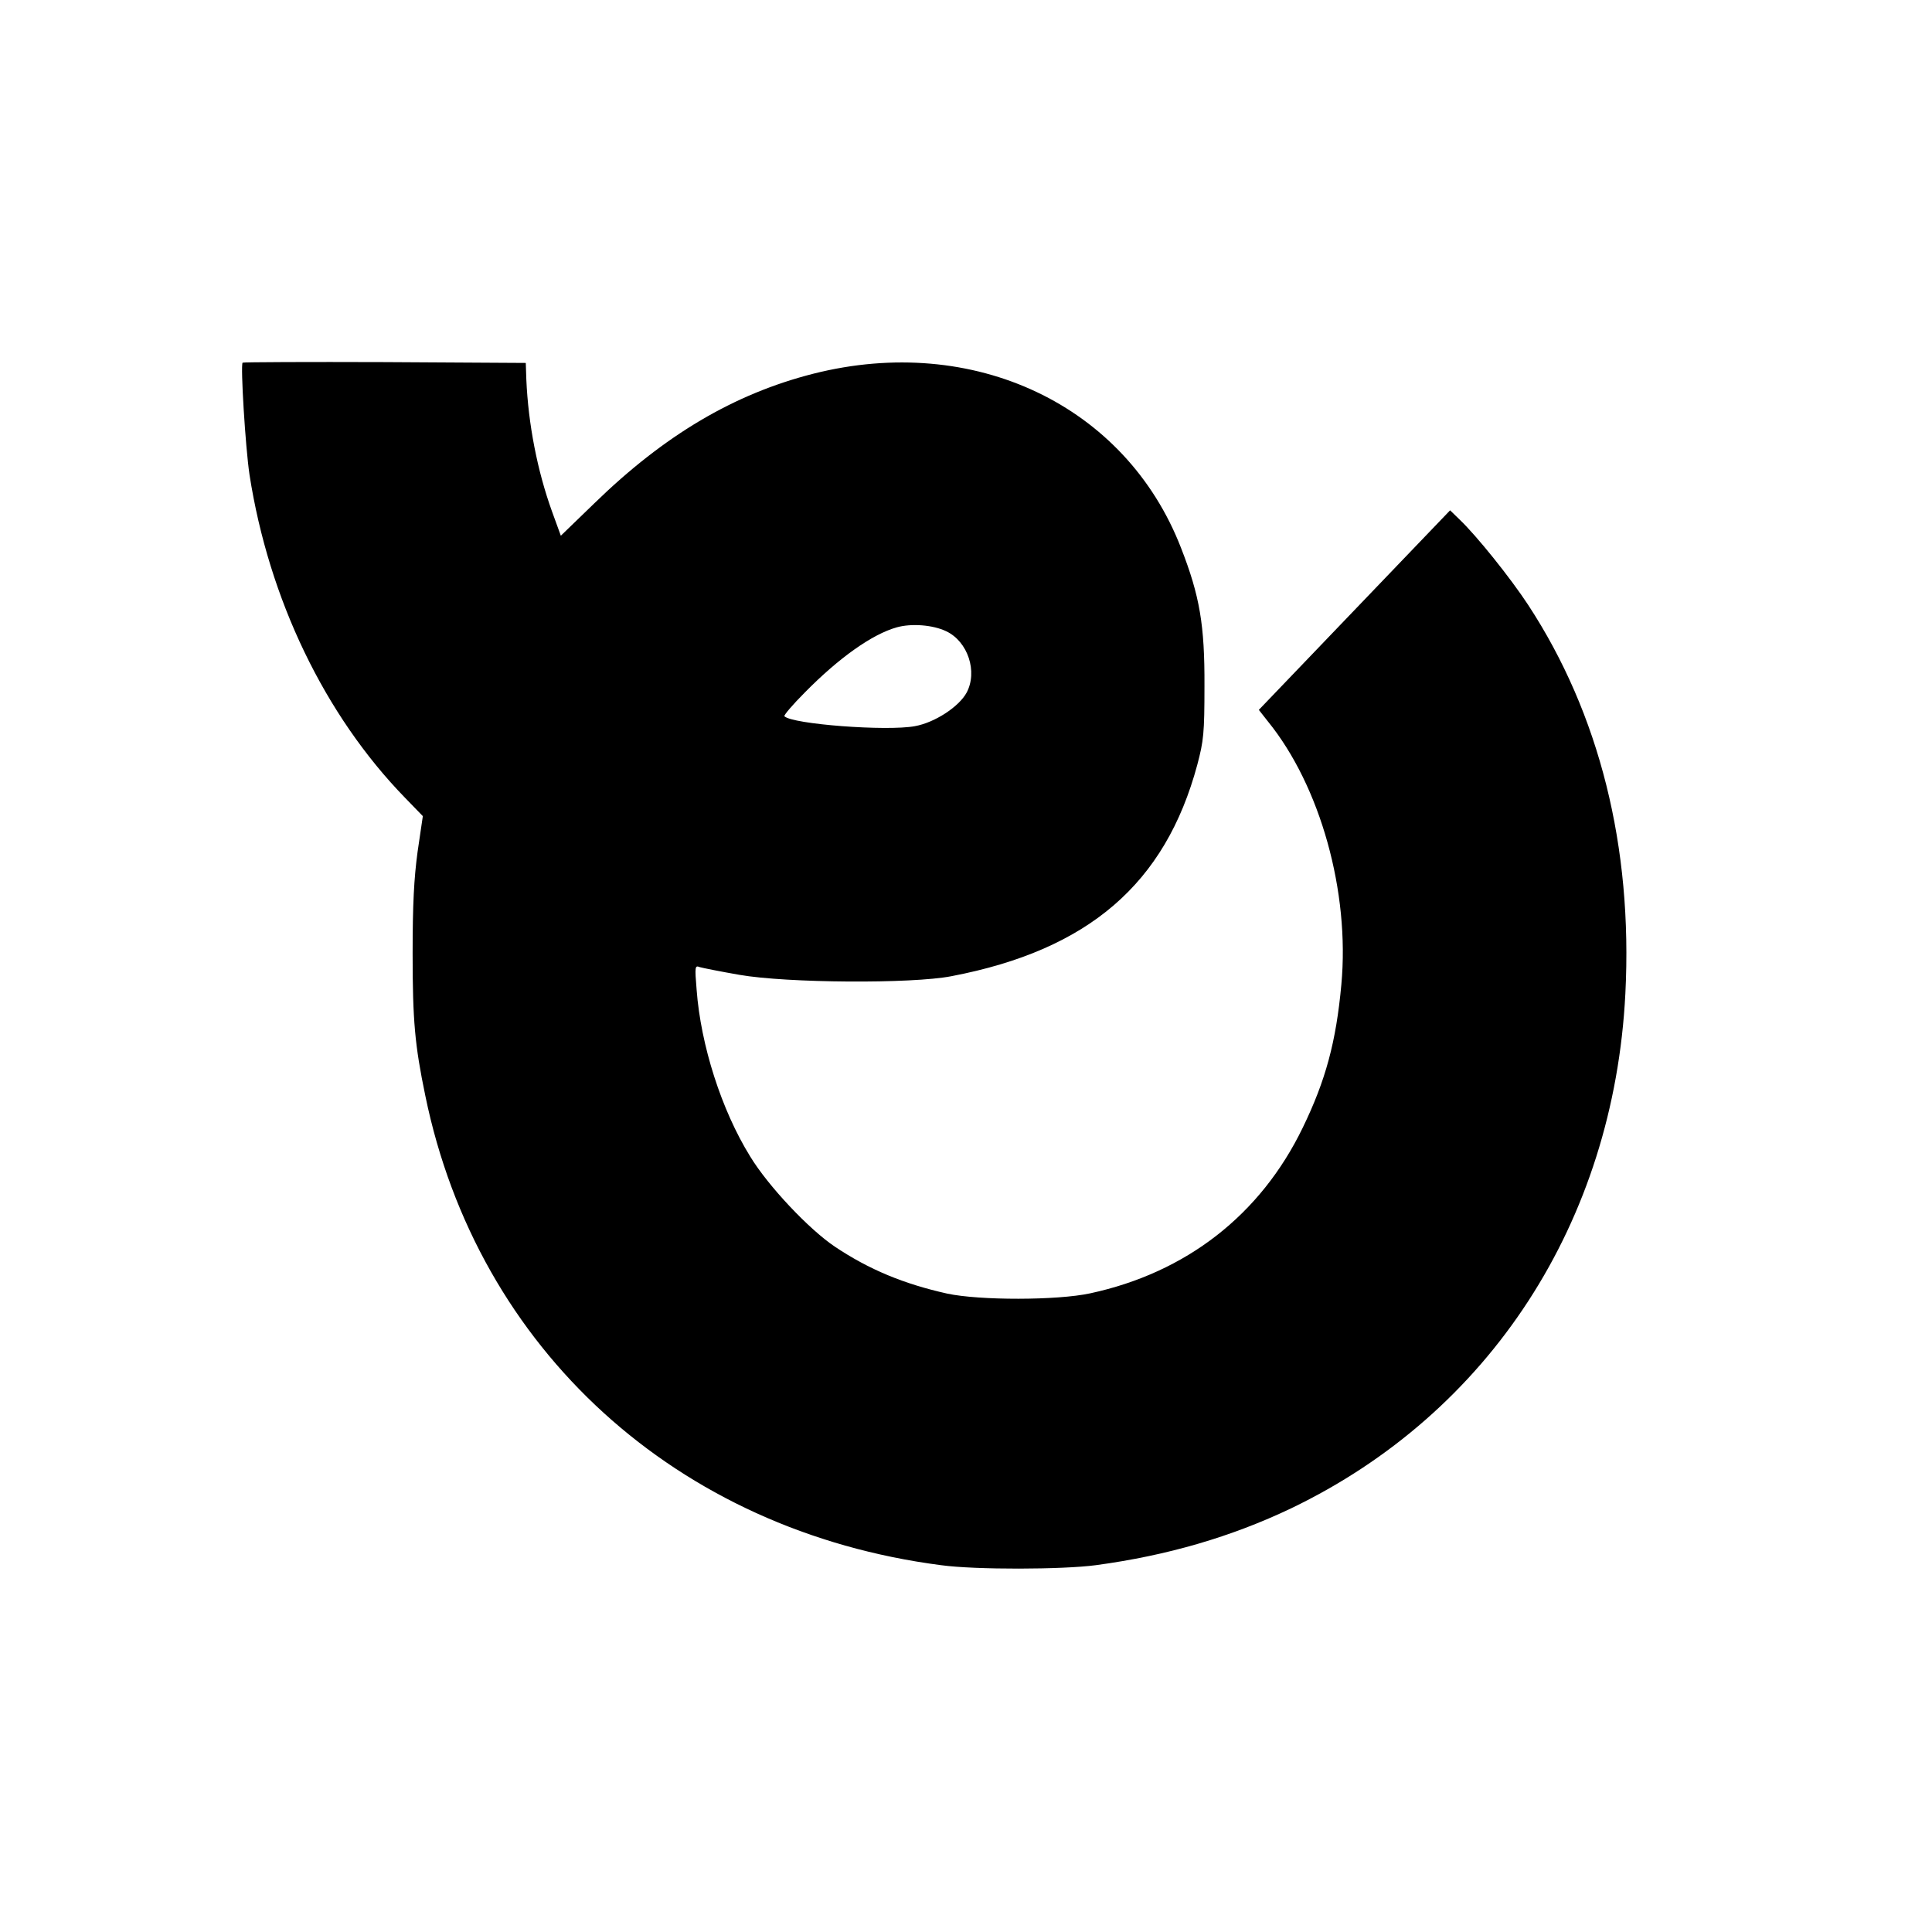 <?xml version="1.0" standalone="no"?>
<!DOCTYPE svg PUBLIC "-//W3C//DTD SVG 20010904//EN"
 "http://www.w3.org/TR/2001/REC-SVG-20010904/DTD/svg10.dtd">
<svg version="1.0" xmlns="http://www.w3.org/2000/svg"
 width="700pt" height="700pt" viewBox="0 0 700 700"
 preserveAspectRatio="xMidYMid meet">
<g transform="translate(0,700) scale(0.1,-0.1)"
fill="#000000" stroke="none">
<path d="M879 5686 c-8 -9 10 -305 25 -406 70 -450 272 -871 564 -1171 l64
-66 -19 -129 c-13 -97 -18 -189 -18 -369 0 -243 8 -332 46 -515 189 -920 911
-1577 1869 -1701 124 -17 440 -16 560 0 260 35 492 103 708 206 720 346 1169
1037 1211 1865 27 532 -94 1014 -352 1408 -65 99 -187 251 -249 310 l-34 33
-347 -362 -346 -361 33 -42 c190 -234 297 -618 266 -953 -19 -208 -57 -348
-140 -519 -153 -316 -422 -525 -770 -600 -120 -26 -401 -26 -518 -1 -157 35
-283 87 -407 170 -94 63 -242 220 -307 327 -104 168 -179 403 -194 604 -7 84
-6 89 11 82 10 -3 75 -16 144 -28 172 -30 624 -33 768 -5 497 95 775 335 891
766 23 87 26 114 26 286 1 220 -17 326 -85 500 -201 518 -751 778 -1332 631
-287 -73 -539 -222 -793 -469 l-122 -118 -32 88 c-53 147 -86 316 -93 478 l-2
60 -511 3 c-281 1 -512 0 -515 -2z m2549 -973 c79 -37 115 -147 74 -223 -28
-51 -115 -108 -187 -121 -101 -19 -445 7 -473 36 -3 3 30 42 74 86 124 126
244 211 333 236 53 15 131 9 179 -14z"/>
</g>
</svg>
